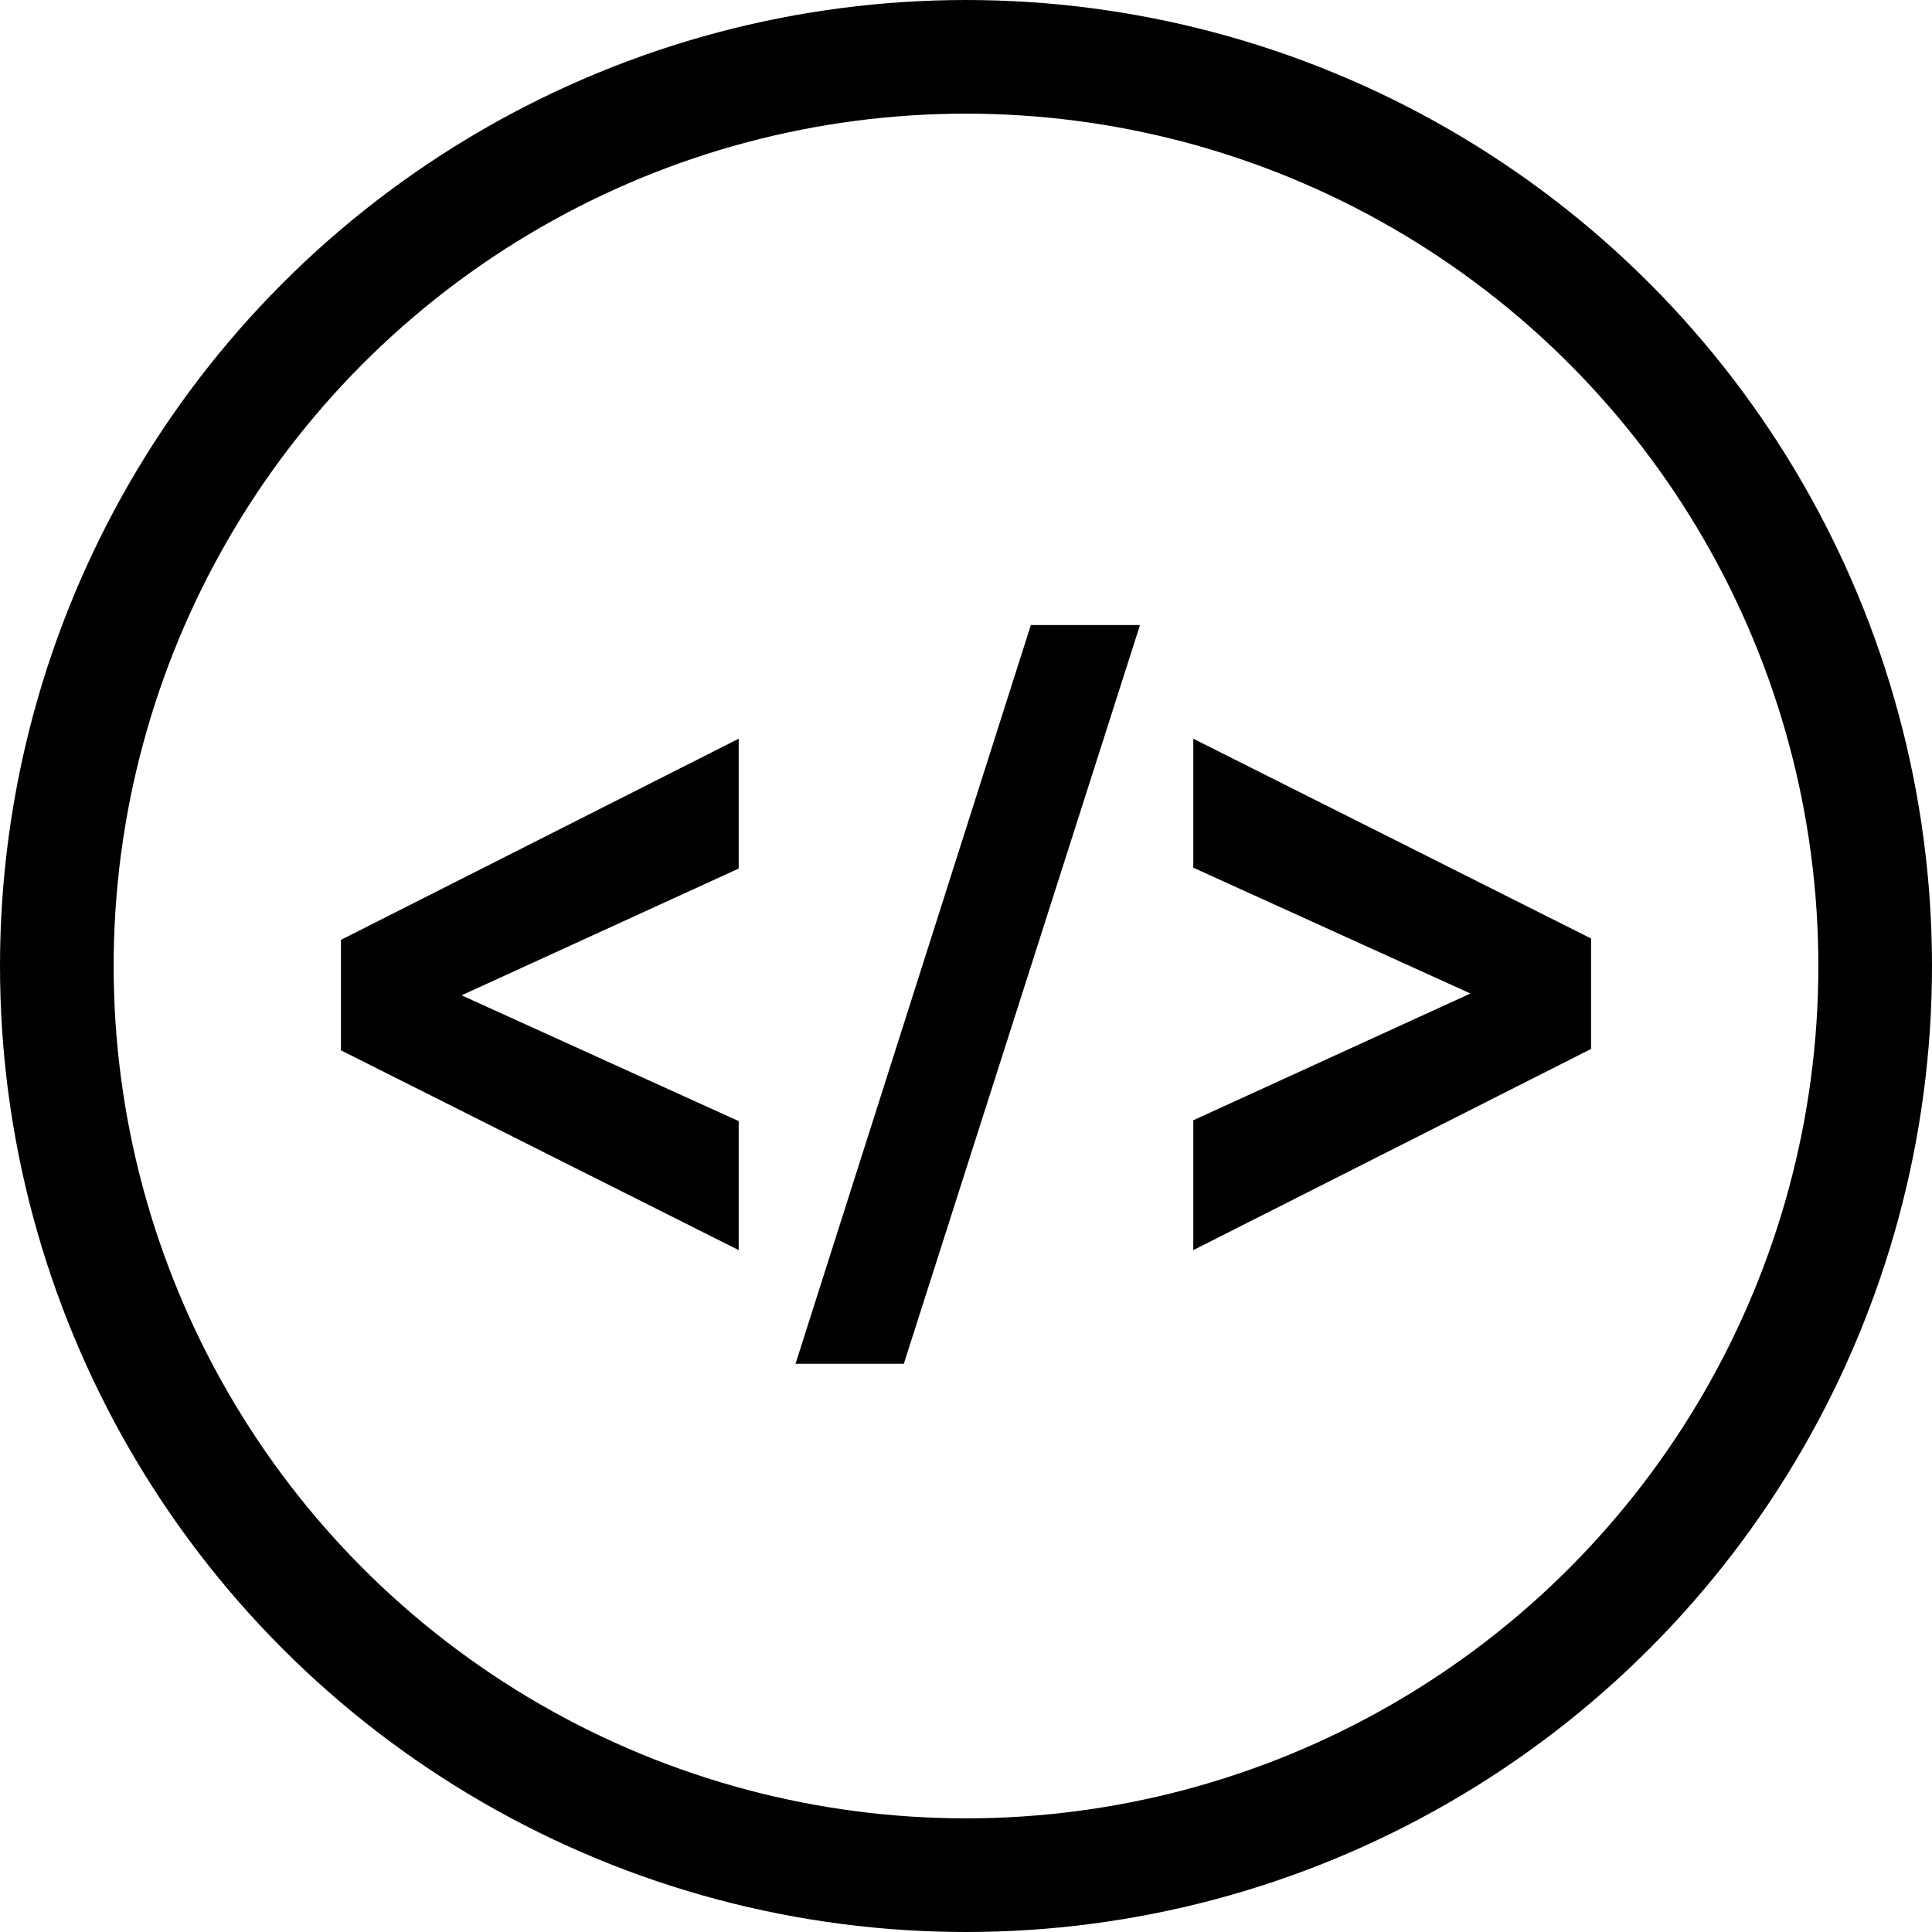 <?xml version="1.0" encoding="UTF-8"?>
<svg width="34px" height="34px" viewBox="0 0 34 34" version="1.1" xmlns="http://www.w3.org/2000/svg" xmlns:xlink="http://www.w3.org/1999/xlink">
    <!-- Generator: Sketch 54.1 (76490) - https://sketchapp.com -->
    <title>Group 30</title>
    <desc>Created with Sketch.</desc>
    <g id="Page-1" stroke="none" stroke-width="1" fill="none" fill-rule="evenodd">
        <g id="Case-Description" transform="translate(-1167, -2053)">
            <g id="Group-30" transform="translate(1168, 2054)">
                <g id="Group-4" transform="translate(5, 10)" fill="#010002" fill-rule="nonzero">
                    <g id="Group-9">
                        <g id="Group-10">
                            <g id="Group-13">
                                <polygon id="Path" points="8 13 12.141 0 14.062 0 9.906 13"></polygon>
                                <polygon id="Path" points="15 11 15 8.715 19.877 6.484 15 4.27 15 2 22 5.516 22 6.463 22 7.46"></polygon>
                                <polygon id="Path-Copy-2" transform="translate(3.5, 6.5) scale(-1, -1) translate(-3.5, -6.5) " points="0 11 0 8.715 4.877 6.484 0 4.27 0 2 7 5.516 7 7.46"></polygon>
                            </g>
                        </g>
                    </g>
                </g>
                <circle id="Oval" stroke="#000000" stroke-width="2" cx="16" cy="16" r="16"></circle>
            </g>
        </g>
    </g>
</svg>
